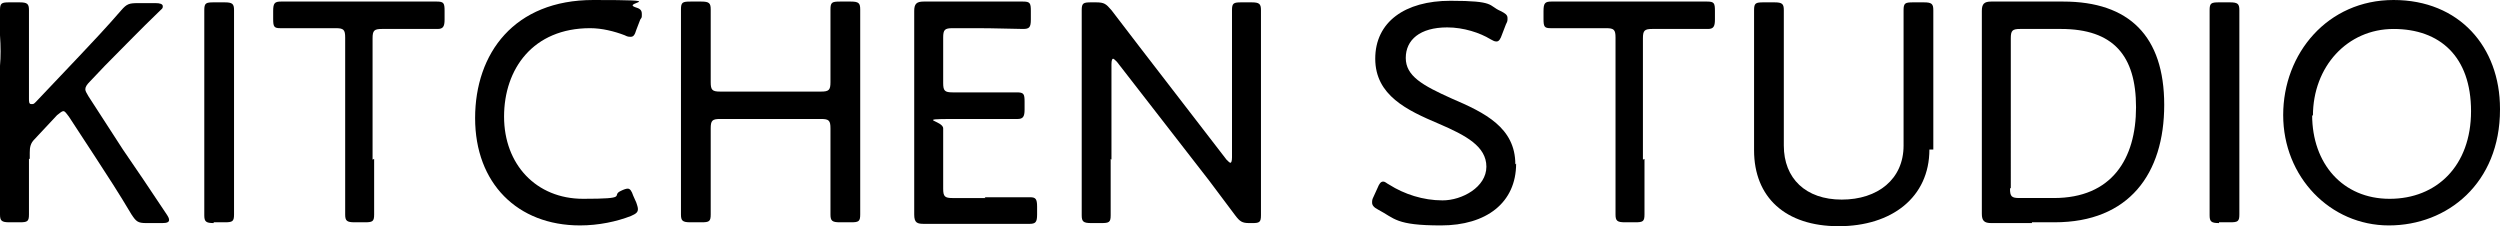<svg xmlns="http://www.w3.org/2000/svg" id="_レイヤー_2" viewBox="0 0 319.4 28.9">
    <g id="_レイヤー_1-2">
        <g>
            <path
                d="M3.7,20.3c0,1.1,0,2.7,0,4,0,1.4,0,2.8,0,3.1,0,.9-.2,1-1.2,1H1.2c-1,0-1.2-.2-1.2-1s0-1.6,0-3c0-1.4,0-3,0-4.1V8.4C.1,7.3,.1,5.9,0,4.5c0-1.6,0-2.9,0-3.2C0,.4,.2,.3,1.2,.3h1.3c1,0,1.2,.2,1.2,1s0,1.7,0,3.3c0,1.3,0,2.8,0,3.9v4.1c0,.4,0,.7,.3,.7s.3,0,.6-.3l5.5-5.8c1.7-1.8,3.5-3.7,5.4-5.9,.7-.8,1-.9,2.1-.9h2.3c.5,0,.9,.1,.9,.4s-.1,.3-.4,.6c-2.7,2.6-4.8,4.8-7,7l-1.9,2c-.4,.4-.6,.7-.6,1s.2,.5,.4,.9l4.4,6.8c1.8,2.6,3.4,5,5.6,8.3,.2,.3,.3,.5,.3,.7,0,.3-.3,.4-.9,.4h-2c-1.1,0-1.3-.2-1.9-1.1-1.6-2.7-3.1-5-4.6-7.3l-3.4-5.2c-.3-.4-.5-.7-.7-.7s-.4,.2-.8,.5l-2.9,3.1c-.5,.5-.6,1-.6,1.7v.8Z"/>
            <path
                d="M27.3,28.5c-1,0-1.2-.2-1.2-1s0-1.6,0-3c0-1.4,0-3,0-4.1V8.4c0-1.2,0-2.8,0-4.2,0-1.4,0-2.6,0-2.9,0-.9,.2-1,1.2-1h1.4c1,0,1.2,.2,1.2,1s0,1.5,0,3c0,1.4,0,3,0,4.1v11.9c0,1.2,0,2.8,0,4.2,0,1.4,0,2.6,0,2.9,0,.9-.2,1-1.2,1h-1.4Z"/>
            <path
                d="M47.8,20.3c0,1.5,0,3.6,0,5.2,0,1,0,1.7,0,1.9,0,.9-.2,1-1.2,1h-1.3c-1,0-1.2-.2-1.2-1s0-1,0-2.1c0-1.5,0-3.6,0-5V4.8c0-1-.2-1.2-1.2-1.2h-1.5c-1.9,0-4.8,0-5.6,0s-.9-.2-.9-1.2V1.4c0-1,.2-1.2,1-1.2s3.8,0,5.7,0h8.5c1.9,0,5.2,0,5.7,0,.9,0,1,.2,1,1.2v1.1c0,.9-.2,1.2-.9,1.2s-3.8,0-5.6,0h-1.5c-1,0-1.2,.2-1.2,1.2v15.5Z"/>
            <path
                d="M81.5,26.7c0,.4-.2,.6-.9,.9-1.8,.7-4.1,1.2-6.5,1.2-8,0-13.4-5.4-13.4-13.7S65.7,0,75.8,0s3.7,.3,5.3,.9c.7,.2,.9,.4,.9,.9s0,.4-.2,.7l-.5,1.3c-.2,.7-.4,.9-.7,.9s-.4,0-.8-.2c-1.3-.5-2.9-.9-4.4-.9-7.3,0-11,5.2-11,11.3s4.1,10.5,10.1,10.5,3.5-.4,4.8-1c.4-.2,.7-.3,.9-.3,.3,0,.5,.3,.7,.9l.4,.9c.1,.3,.2,.6,.2,.8Z"/>
            <path
                d="M90.8,20.3c0,1,0,2.3,0,3.5,0,1.6,0,3.3,0,3.6,0,.9-.2,1-1.2,1h-1.4c-1,0-1.2-.2-1.2-1s0-1.9,0-3.5c0-1.3,0-2.6,0-3.6V8.4c0-1.1,0-2.6,0-3.9,0-1.5,0-3,0-3.3,0-.9,.2-1,1.2-1h1.4c1,0,1.2,.2,1.2,1s0,1.7,0,3.2c0,1.3,0,2.8,0,3.9v2.2c0,1,.2,1.2,1.2,1.2h12.9c1,0,1.2-.2,1.2-1.2v-2.2c0-1,0-2.3,0-3.5,0-1.6,0-3.3,0-3.6,0-.9,.2-1,1.2-1h1.4c1,0,1.2,.2,1.2,1s0,1.9,0,3.5c0,1.2,0,2.6,0,3.6v11.9c0,1,0,2.4,0,3.7,0,1.6,0,3.2,0,3.5,0,.9-.2,1-1.2,1h-1.4c-1,0-1.2-.2-1.2-1s0-1.9,0-3.5c0-1.3,0-2.6,0-3.6v-3.9c0-1-.2-1.2-1.2-1.2h-12.9c-1,0-1.2,.2-1.2,1.2v3.9Z"/>
            <path
                d="M125.8,25.2c2,0,5.1,0,5.8,0s.9,.2,.9,1.2v1c0,1-.2,1.2-1,1.2s-3.7,0-5.7,0h-2.6c-1.6,0-4.5,0-5.1,0-.9,0-1.3-.1-1.3-1.2s0-4.6,0-6.9V8.3c0-2.4,0-6.6,0-6.9,0-.9,.3-1.2,1.2-1.2s3.3,0,5.2,0h1.8c2,0,5.2,0,5.7,0,.9,0,1,.2,1,1.2v1.1c0,1-.2,1.2-1,1.2s-3.7-.1-5.7-.1h-3.3c-1,0-1.2,.2-1.2,1.2v5.8c0,1,.2,1.2,1.2,1.2h2.5c1.9,0,5.2,0,5.7,0,.9,0,1,.2,1,1.2v1c0,.9-.2,1.2-.9,1.2s-3.5,0-8.3,0-1.2,.2-1.2,1.2v7.7c0,1,.2,1.2,1.2,1.2h4.2Z"/>
            <path
                d="M141.9,20.3c0,1.1,0,2.6,0,3.9,0,1.5,0,3,0,3.3,0,.9-.2,1-1.2,1h-1.3c-1,0-1.2-.2-1.2-1s0-1.7,0-3.2c0-1.3,0-2.8,0-3.9V7.8c0-1.1,0-2.5,0-3.7,0-1.4,0-2.5,0-2.8,0-.9,.2-1,1.2-1h.6c1.1,0,1.3,.2,2,1,1.2,1.6,2.4,3.1,3.6,4.7l11.1,14.4c.2,.2,.4,.4,.5,.4s.2-.2,.2-.7V8.4c0-1.2,0-2.8,0-4.2,0-1.5,0-2.6,0-2.9,0-.9,.2-1,1.2-1h1.3c1,0,1.2,.2,1.2,1s0,1.5,0,3.1c0,1.3,0,2.9,0,4.1v12.5c0,1.1,0,2.5,0,3.7,0,1.3,0,2.5,0,2.8,0,.9-.2,1-1.1,1h-.4c-.9,0-1.2-.2-1.8-1-1.1-1.5-2.2-2.9-3.3-4.4l-11.8-15.2c-.2-.2-.4-.4-.5-.4s-.2,.2-.2,.7v12.2Z"/>
            <path
                d="M193.7,20.9c0,5-3.8,7.9-9.6,7.9s-5.9-.9-8-2c-.6-.3-.8-.6-.8-.9s0-.4,.2-.8l.5-1.1c.2-.5,.4-.8,.7-.8s.4,.2,.8,.4c1.9,1.2,4.3,2,6.8,2s5.6-1.7,5.6-4.3-2.6-4-6.1-5.5c-4-1.7-8.1-3.6-8.1-8.3s3.8-7.4,9.6-7.4,4.8,.6,6.4,1.3c.6,.3,.9,.5,.9,.9s0,.4-.2,.8l-.5,1.3c-.2,.6-.4,.9-.7,.9s-.4-.1-.8-.3c-1.3-.8-3.4-1.5-5.5-1.5-3.5,0-5.3,1.6-5.3,3.9s2.1,3.5,5.9,5.2c4.2,1.8,8.1,3.7,8.1,8.4Z"/>
            <path
                d="M210.1,20.3c0,1.5,0,3.6,0,5.2,0,1,0,1.7,0,1.9,0,.9-.2,1-1.2,1h-1.3c-1,0-1.2-.2-1.2-1s0-1,0-2.1c0-1.5,0-3.6,0-5V4.8c0-1-.2-1.2-1.2-1.2h-1.5c-1.9,0-4.8,0-5.6,0s-.9-.2-.9-1.2V1.4c0-1,.2-1.2,1-1.2s3.8,0,5.7,0h8.5c1.9,0,5.2,0,5.7,0,.9,0,1,.2,1,1.2v1.1c0,.9-.2,1.2-.9,1.2s-3.8,0-5.6,0h-1.5c-1,0-1.2,.2-1.2,1.2v15.5Z"/>
            <path
                d="M246.5,19.1c0,6.1-4.8,9.8-11.6,9.8s-10.8-3.7-10.8-9.7V8.4c0-1.3,0-3,0-4.4,0-1.3,0-2.5,0-2.7,0-.9,.2-1,1.2-1h1.4c1,0,1.2,.2,1.2,1s0,1.5,0,2.9c0,1.4,0,3,0,4.2v10.2c0,4.2,2.8,6.9,7.4,6.9s7.9-2.6,7.9-6.9V8.4c0-1.3,0-3.4,0-4.6,0-1.3,0-2.3,0-2.5,0-.9,.2-1,1.2-1h1.4c1,0,1.2,.2,1.2,1s0,1.2,0,2.4c0,1.5,0,3.3,0,4.7v10.7Z"/>
            <path
                d="M259.6,28.5c-1.9,0-5,0-5.2,0-.9,0-1.2-.3-1.2-1.2s0-4.6,0-6.9V8.3c0-2.4,0-6.6,0-6.9,0-.9,.3-1.2,1.2-1.2s3.3,0,5.2,0h4c8.4,0,12.9,4.4,12.9,13.2s-4.5,15-14,15h-2.9Zm-2.8-4.4c0,1,.2,1.2,1.2,1.2h4.4c7.4,0,10.5-5,10.5-11.6s-2.9-10-9.6-10h-5.2c-1,0-1.2,.2-1.2,1.2V24Z"/>
            <path
                d="M283.5,28.5c-1,0-1.2-.2-1.2-1s0-1.6,0-3c0-1.4,0-3,0-4.1V8.4c0-1.2,0-2.8,0-4.2,0-1.4,0-2.6,0-2.9,0-.9,.2-1,1.2-1h1.4c1,0,1.2,.2,1.2,1s0,1.5,0,3c0,1.4,0,3,0,4.1v11.9c0,1.2,0,2.8,0,4.2,0,1.4,0,2.6,0,2.9,0,.9-.2,1-1.2,1h-1.4Z"/>
            <path
                d="M319.4,14c0,9.4-6.7,14.8-14.2,14.8s-13.5-6.2-13.5-14.1S297.4,0,305.8,0s13.6,6,13.6,13.9Zm-24,.7c0,6.2,3.9,10.7,9.9,10.7s10.4-4.2,10.4-11.2-4-10.5-9.9-10.5-10.3,4.8-10.3,11.1Z"/>
        </g>
    </g>
</svg>
